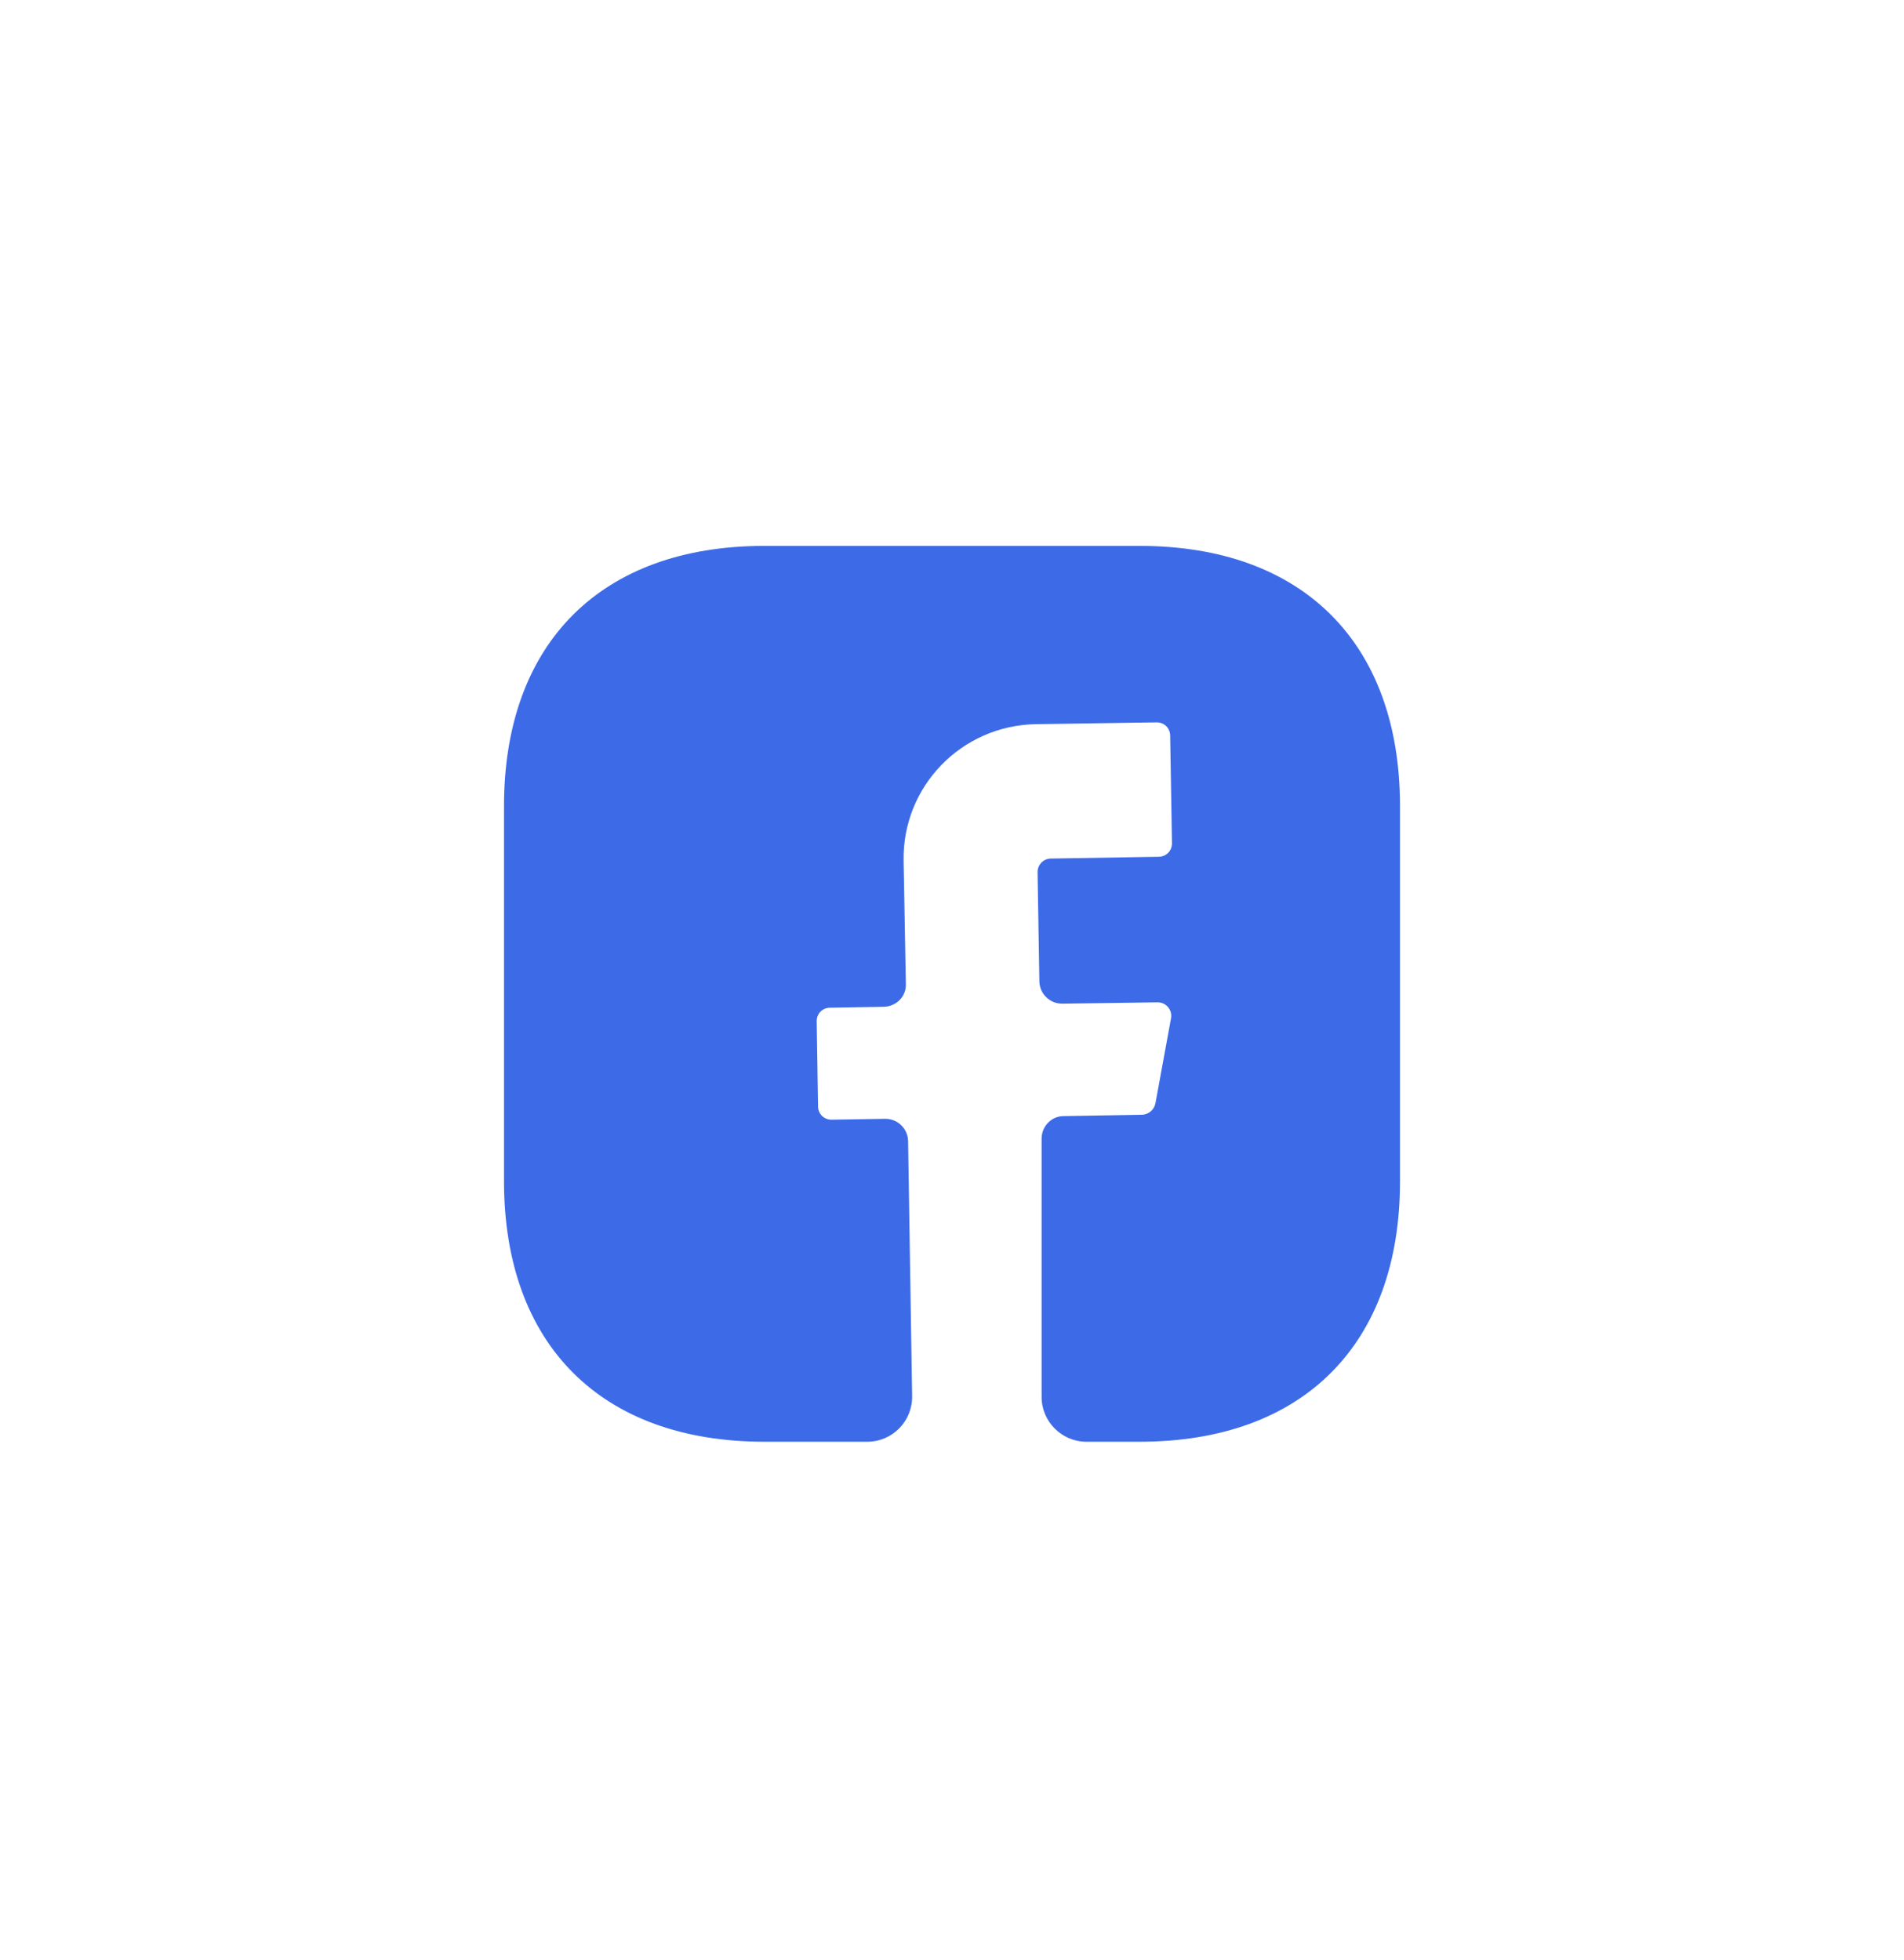 <?xml version="1.0" encoding="UTF-8"?>
<svg xmlns="http://www.w3.org/2000/svg" width="68" height="70" viewBox="0 0 68 70" fill="none">
  <path d="M50 42.204C50 48.028 46.528 51.5 40.704 51.5H38.8C37.92 51.5 37.2 50.78 37.2 49.9V40.668C37.2 40.236 37.552 39.868 37.984 39.868L40.8 39.82C41.024 39.804 41.216 39.644 41.264 39.42L41.824 36.364C41.872 36.076 41.648 35.804 41.344 35.804L37.936 35.852C37.488 35.852 37.136 35.5 37.12 35.068L37.056 31.148C37.056 30.892 37.264 30.668 37.536 30.668L41.376 30.604C41.648 30.604 41.856 30.396 41.856 30.124L41.792 26.284C41.792 26.012 41.584 25.804 41.312 25.804L36.992 25.868C34.336 25.916 32.224 28.092 32.272 30.748L32.352 35.148C32.368 35.596 32.016 35.948 31.568 35.964L29.648 35.996C29.376 35.996 29.168 36.204 29.168 36.476L29.216 39.516C29.216 39.788 29.424 39.996 29.696 39.996L31.616 39.964C32.064 39.964 32.416 40.316 32.432 40.748L32.576 49.868C32.592 50.764 31.872 51.5 30.976 51.5H27.296C21.472 51.5 18 48.028 18 42.188V28.796C18 22.972 21.472 19.5 27.296 19.5H40.704C46.528 19.5 50 22.972 50 28.796V42.204Z" fill="#3D6BE8"></path>
</svg>
